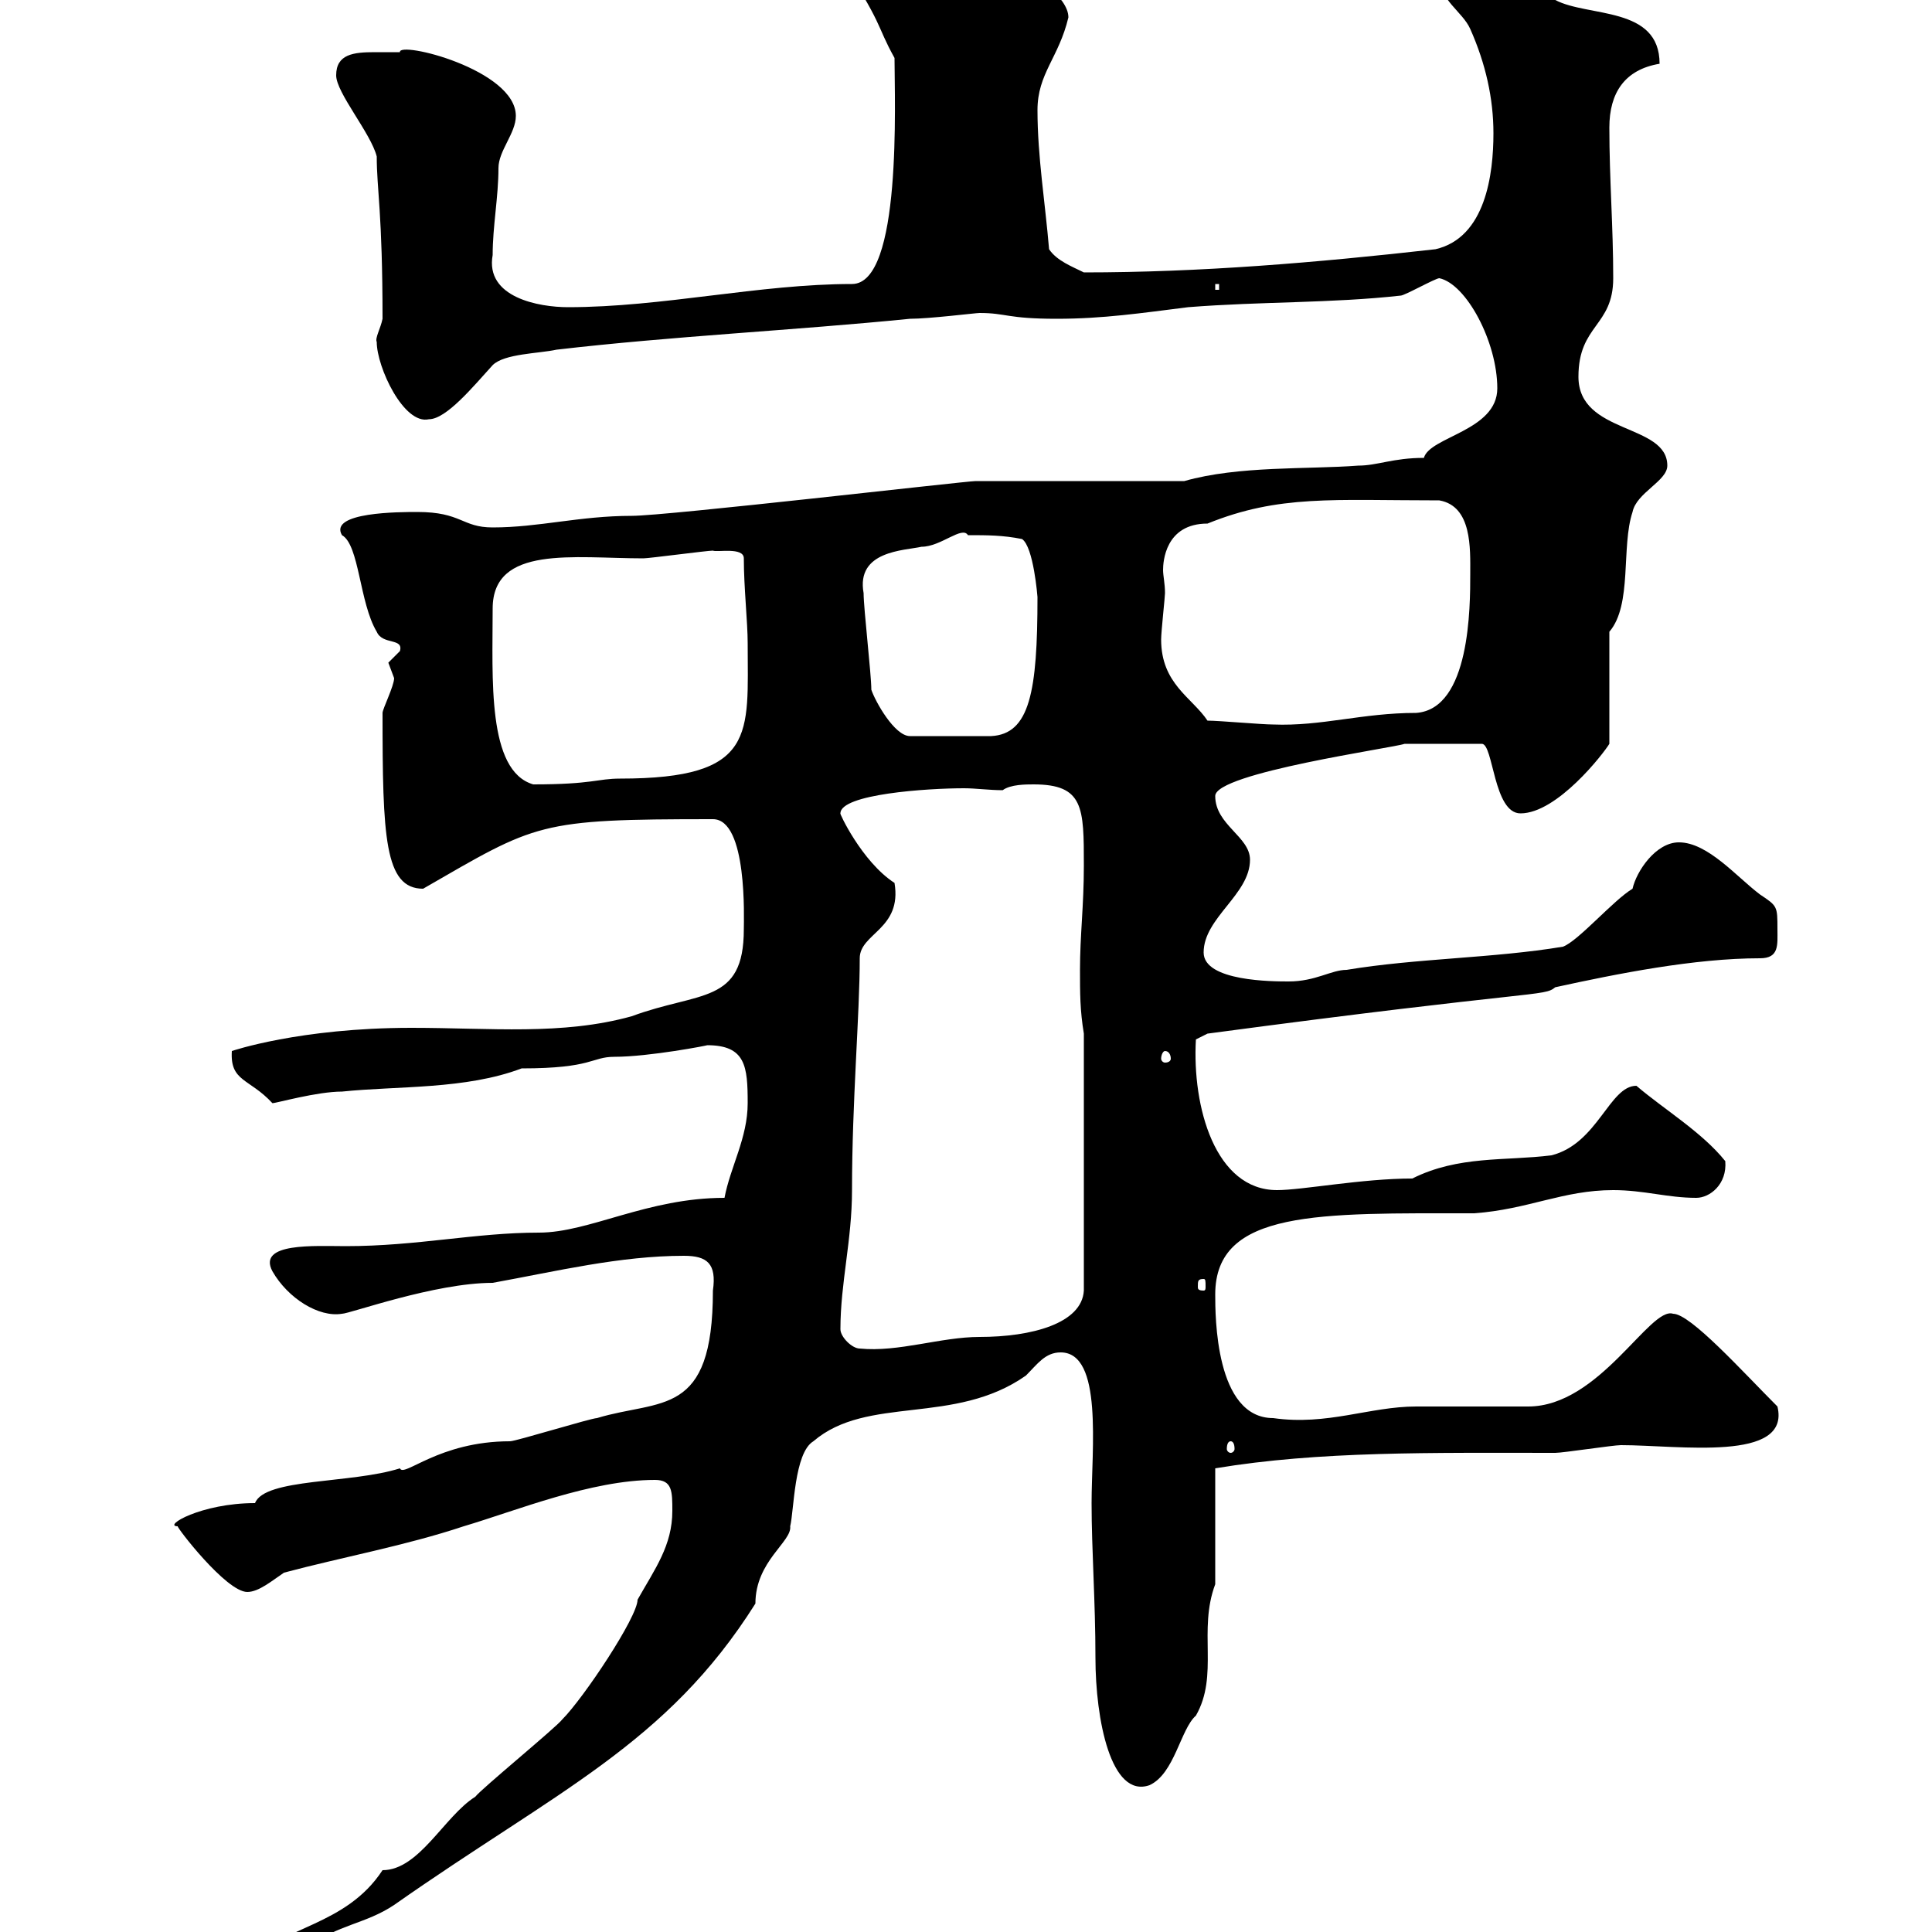 <svg xmlns="http://www.w3.org/2000/svg" xmlns:xlink="http://www.w3.org/1999/xlink" width="300" height="300"><path d="M28.80 309.60C26.10 309.60 22.20 310.50 23.40 313.20C25.20 312 28.80 312 28.80 309.60ZM104.40 234.60C104.40 240 101.70 243.60 99 248.40C99 251.10 90.60 263.70 87.30 267C86.40 268.20 74.70 277.80 73.80 279C69 282 65.10 290.40 59.40 290.40C53.70 299.10 43.80 299.10 38.40 304.80C41.40 305.40 45.30 301.20 47.70 302.40C52.50 298.80 56.70 298.80 61.20 295.80C86.40 278.10 103.50 270.90 117.30 249C117.30 242.40 123 239.40 122.70 237C123.30 234.60 123.30 225.60 126.30 223.80C134.70 216.60 148.20 221.40 159.30 213.60C161.10 211.80 162.30 210 164.70 210C171.30 210 169.50 225 169.50 233.40C169.50 240.60 170.10 248.70 170.10 257.40C170.10 267 172.50 279.30 178.50 277.20C182.40 275.40 183.30 268.50 185.70 266.40C189.30 260.10 186 253.20 188.70 246L188.70 228C204.90 225.30 222.30 225.60 241.50 225.60C242.70 225.60 250.50 224.40 251.70 224.40C260.70 224.40 278.10 227.10 276 218.40C270.60 213 262.50 204 259.80 204C256.20 202.80 248.40 218.40 237.30 218.40C235.50 218.40 221.70 218.40 219.90 218.40C212.70 218.40 206.10 221.40 197.70 220.20C188.70 220.20 188.70 204.30 188.70 201C188.70 187.80 204.90 188.40 228.90 188.40C237.30 187.80 242.70 184.80 250.50 184.80C255.30 184.80 258.90 186 263.40 186C265.50 186 268.20 183.90 267.90 180.30C264.30 175.80 258.30 172.20 254.10 168.60C249.90 168.60 248.10 177.60 240.90 179.40C233.70 180.30 226.50 179.40 219.30 183C211.50 183 202.20 184.80 198.30 184.80C188.70 184.80 185.10 171.90 185.70 161.40L187.50 160.50C239.10 153.60 239.70 154.80 241.50 153.30C251.10 151.20 263.10 148.80 273.30 148.80C276.30 148.80 276 146.70 276 144.30C276 140.70 276 140.70 273.30 138.90C269.70 136.20 265.20 130.80 260.70 130.80C257.10 130.80 254.10 135.30 253.50 138C250.50 139.80 245.10 146.10 242.70 147C231.90 148.80 219.90 148.80 209.10 150.60C206.70 150.60 204.30 152.40 200.10 152.40C197.70 152.40 186.90 152.40 186.90 147.90C186.90 142.50 194.10 138.90 194.10 133.50C194.10 129.90 188.70 128.10 188.70 123.60C188.70 120 216.60 116.10 218.10 115.50L230.10 115.50C231.90 115.50 231.90 126.30 236.10 126.30C241.80 126.30 249 117 249.90 115.50L249.90 98.10C253.50 93.90 251.70 84.90 253.50 79.50C254.10 76.50 258.90 74.70 258.90 72.30C258.90 65.70 245.10 67.50 245.10 58.50C245.10 50.40 250.50 50.70 250.50 43.20C250.50 35.10 249.90 27.90 249.90 19.80C249.90 14.40 252.30 10.80 257.70 9.90C257.70 0.90 246.60 2.70 241.50 0C239.10 0 236.40-6.30 235.50-4.50C231.90-4.20 231-5.10 228.30-6.30C225.30-6.30 223.50-6.30 223.50-3.60C223.50 0 227.10 1.80 228.30 4.50C230.70 9.90 231.90 15.30 231.90 20.70C231.90 27 230.70 36.90 222.90 38.70C204.30 40.80 186.30 42.30 168.30 42.30C166.50 41.40 164.10 40.50 162.90 38.70C162.30 31.50 161.10 24.30 161.10 17.10C161.10 11.40 164.40 9 165.90 2.70C165.90-3.60 144.30-12.60 140.70-12.60C138.60-12.60 137.40-12.60 135.30-12.60C132-12.60 129.30-12 129.90-7.20C137.40 4.20 135.90 3.60 138.90 9C138.90 15.60 140.10 44.10 132.30 44.10C117.90 44.10 102.90 47.70 88.20 47.70C83.70 47.70 75.30 46.20 76.50 39.60C76.50 35.10 77.40 30.60 77.40 26.10C77.40 23.40 80.10 20.70 80.10 18C80.10 10.80 61.80 6.30 62.10 8.10C61.20 8.10 59.70 8.10 58.20 8.10C54.90 8.10 52.20 8.40 52.20 11.70C52.20 14.40 57.60 20.70 58.50 24.30C58.50 29.40 59.40 33 59.40 49.50C59.10 51 58.20 52.50 58.50 53.10C58.50 57 62.70 66 66.60 65.10C69.30 65.10 73.50 60 76.50 56.70C78.30 54.90 83.70 54.90 86.40 54.30C104.40 52.20 123.30 51.30 141.30 49.50C144.30 49.50 151.50 48.60 152.10 48.60C156.30 48.60 156.30 49.50 164.10 49.50C171.30 49.50 177.30 48.60 184.50 47.70C195.90 46.80 206.70 47.10 217.50 45.90C218.10 45.90 222.90 43.20 223.50 43.20C227.70 44.10 232.50 53.10 232.50 60.30C232.50 66.90 222 67.80 221.10 71.10C216.30 71.10 213.90 72.30 210.90 72.30C203.10 72.90 192.30 72.30 183.90 74.70L151.50 74.70C150 74.70 103.50 80.10 98.10 80.10C90 80.10 83.70 81.90 76.50 81.90C71.70 81.90 71.70 79.50 64.80 79.50C62.10 79.50 51 79.50 53.10 83.10C55.80 84.60 55.80 93.60 58.50 98.10C59.40 100.20 62.70 99 62.10 101.10C62.10 101.10 60.30 102.90 60.30 102.90C60.30 102.90 61.20 105.30 61.20 105.30C61.20 106.50 59.40 110.10 59.40 110.70C59.40 129.90 59.70 138 65.70 138C83.40 127.80 83.40 127.20 110.70 127.20C116.10 127.20 115.50 142.80 115.50 144.30C115.50 156 108.60 153.90 98.10 157.80C87.30 160.80 76.20 159.60 63.90 159.60C46.50 159.60 36 163.20 36 163.20C35.70 168 38.70 167.40 42.30 171.30C42.90 171.30 49.20 169.50 53.10 169.50C61.80 168.60 72.30 169.20 81 165.90C92.10 165.90 91.80 164.10 95.40 164.10C100.80 164.10 110.10 162.30 109.80 162.30C115.80 162.30 116.10 165.60 116.10 171.30C116.10 176.70 113.40 181.20 112.50 186C100.50 186 91.50 191.40 83.70 191.40C73.80 191.40 64.80 193.50 53.70 193.50C48.90 193.50 39.90 192.90 42.30 197.40C44.70 201.60 49.50 204.60 53.10 204C54.30 204 67.50 199.20 76.50 199.20C86.40 197.40 96.30 195 106.20 195C109.80 195 111.30 196.20 110.70 200.40C110.70 220.20 102.60 217.20 92.70 220.20C91.80 220.20 80.10 223.80 79.20 223.80C68.10 223.80 62.70 229.50 62.10 228C54.60 230.40 41.10 229.50 39.60 233.40C31.20 233.40 25.20 237 27.60 237C27.30 237 35.10 247.20 38.40 247.20C40.20 247.20 42.30 245.40 44.10 244.20C53.10 241.80 63 240 72 237C80.10 234.60 91.80 229.80 101.70 229.80C104.40 229.80 104.40 231.60 104.40 234.60ZM191.10 223.80C191.40 223.80 191.70 224.10 191.70 225C191.70 225.30 191.40 225.60 191.10 225.60C190.80 225.60 190.50 225.30 190.50 225C190.50 224.10 190.80 223.80 191.10 223.80ZM130.50 206.40C130.50 199.20 132.30 192.60 132.30 184.80C132.30 171 133.50 157.50 133.50 148.80C133.50 144.90 140.10 144.30 138.90 137.10C133.80 133.80 130.20 126 130.50 126.30C130.50 123.30 144 122.40 149.70 122.40C151.50 122.40 153.60 122.70 155.70 122.70C156.90 121.80 159.30 121.80 160.50 121.80C168.30 121.80 168.30 125.40 168.30 134.40C168.30 140.70 167.70 145.20 167.70 150.60C167.70 154.20 167.70 156.90 168.30 160.50L168.30 200.40C168 205.50 160.20 207.60 152.10 207.60C146.10 207.60 139.50 210 133.50 209.40C132.30 209.40 130.50 207.60 130.50 206.40ZM186.90 198.60C187.20 198.60 187.20 198.90 187.20 199.80C187.20 200.10 187.20 200.40 186.90 200.40C186 200.40 186 200.10 186 199.80C186 198.90 186 198.60 186.90 198.60ZM180.90 163.20C181.50 163.20 181.80 163.80 181.80 164.40C181.80 164.70 181.50 165 180.90 165C180.60 165 180.30 164.70 180.30 164.40C180.30 163.80 180.60 163.20 180.90 163.20ZM76.50 94.50C76.50 84.60 89.10 86.70 99.90 86.70C100.80 86.70 109.80 85.50 110.70 85.50C111.30 85.80 115.50 84.90 115.50 86.70C115.50 91.20 116.10 96.60 116.10 99.90C116.10 114 117.60 120.90 96.30 120.90C92.70 120.90 92.10 121.80 82.80 121.80C75.60 119.70 76.50 105.30 76.50 94.50ZM135.30 107.10C135.30 104.70 134.10 94.50 134.10 92.10C132.90 85.50 140.40 85.50 143.10 84.90C146.10 84.90 149.40 81.60 150.30 83.10C153.30 83.10 155.70 83.10 158.70 83.70C160.50 84.90 161.10 92.70 161.10 92.70C161.10 107.40 159.90 114 153.90 114.30L141.30 114.30C138.90 114.30 135.90 108.90 135.30 107.10ZM187.50 111.90C185.10 108.30 180.30 106.20 180.30 99.30C180.30 98.10 180.90 92.70 180.90 92.10C180.90 90.60 180.60 89.40 180.60 88.50C180.60 87.30 180.90 81.30 187.50 81.30C198.60 76.80 207 77.70 223.50 77.70C228.60 78.60 228.30 85.20 228.30 89.10C228.30 94.20 228.30 110.10 219.90 110.70C211.50 110.70 205.20 112.80 197.70 112.50C195.90 112.50 189.30 111.90 187.50 111.90ZM188.70 44.10L189.30 44.10L189.30 45L188.70 45Z"/></svg>